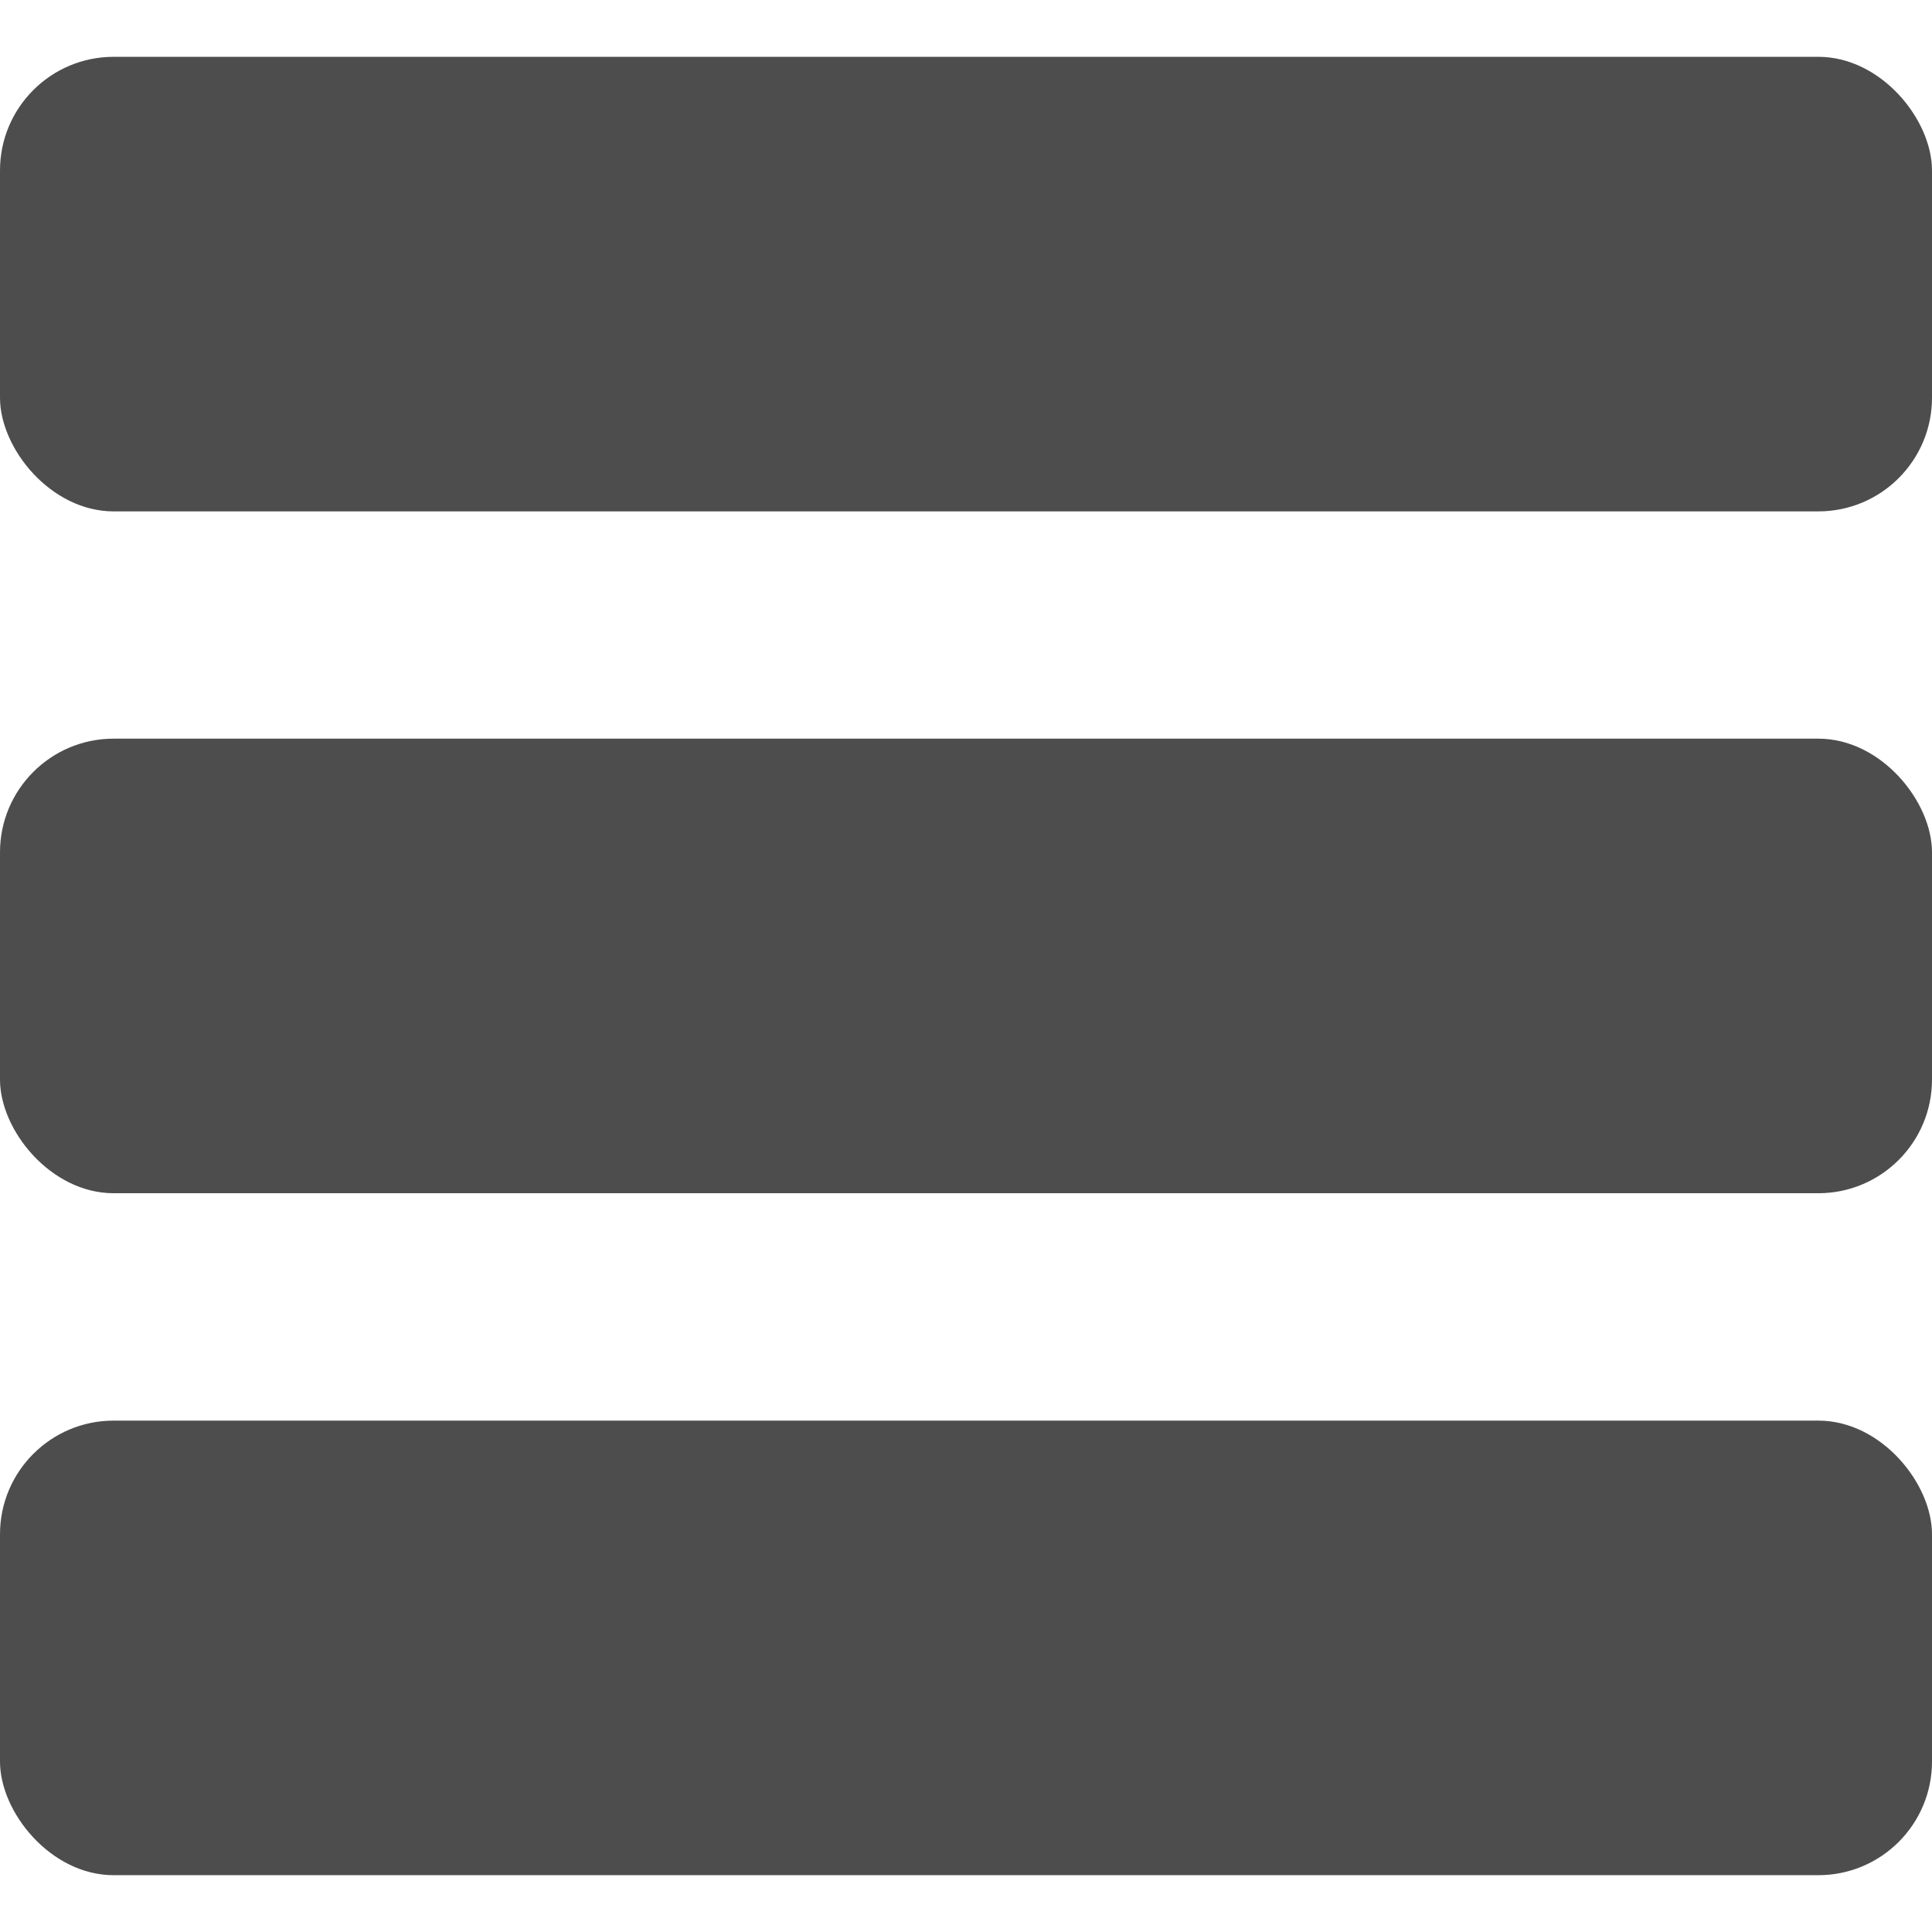<?xml version="1.0" encoding="UTF-8"?>
<!-- Created with Inkscape (http://www.inkscape.org/) -->
<svg width="64" height="64" version="1.1" viewBox="0 0 16.933 16.933" xmlns="http://www.w3.org/2000/svg">
 <g transform="translate(0 .498)" fill="#4d4d4d">
  <rect width="16.933" height="3.984" rx=".996" ry=".996"/>
  <rect y="5.976" width="16.933" height="3.984" rx=".996" ry=".996"/>
  <rect y="11.953" width="16.933" height="3.984" rx=".996" ry=".996"/>
 </g>
</svg>
